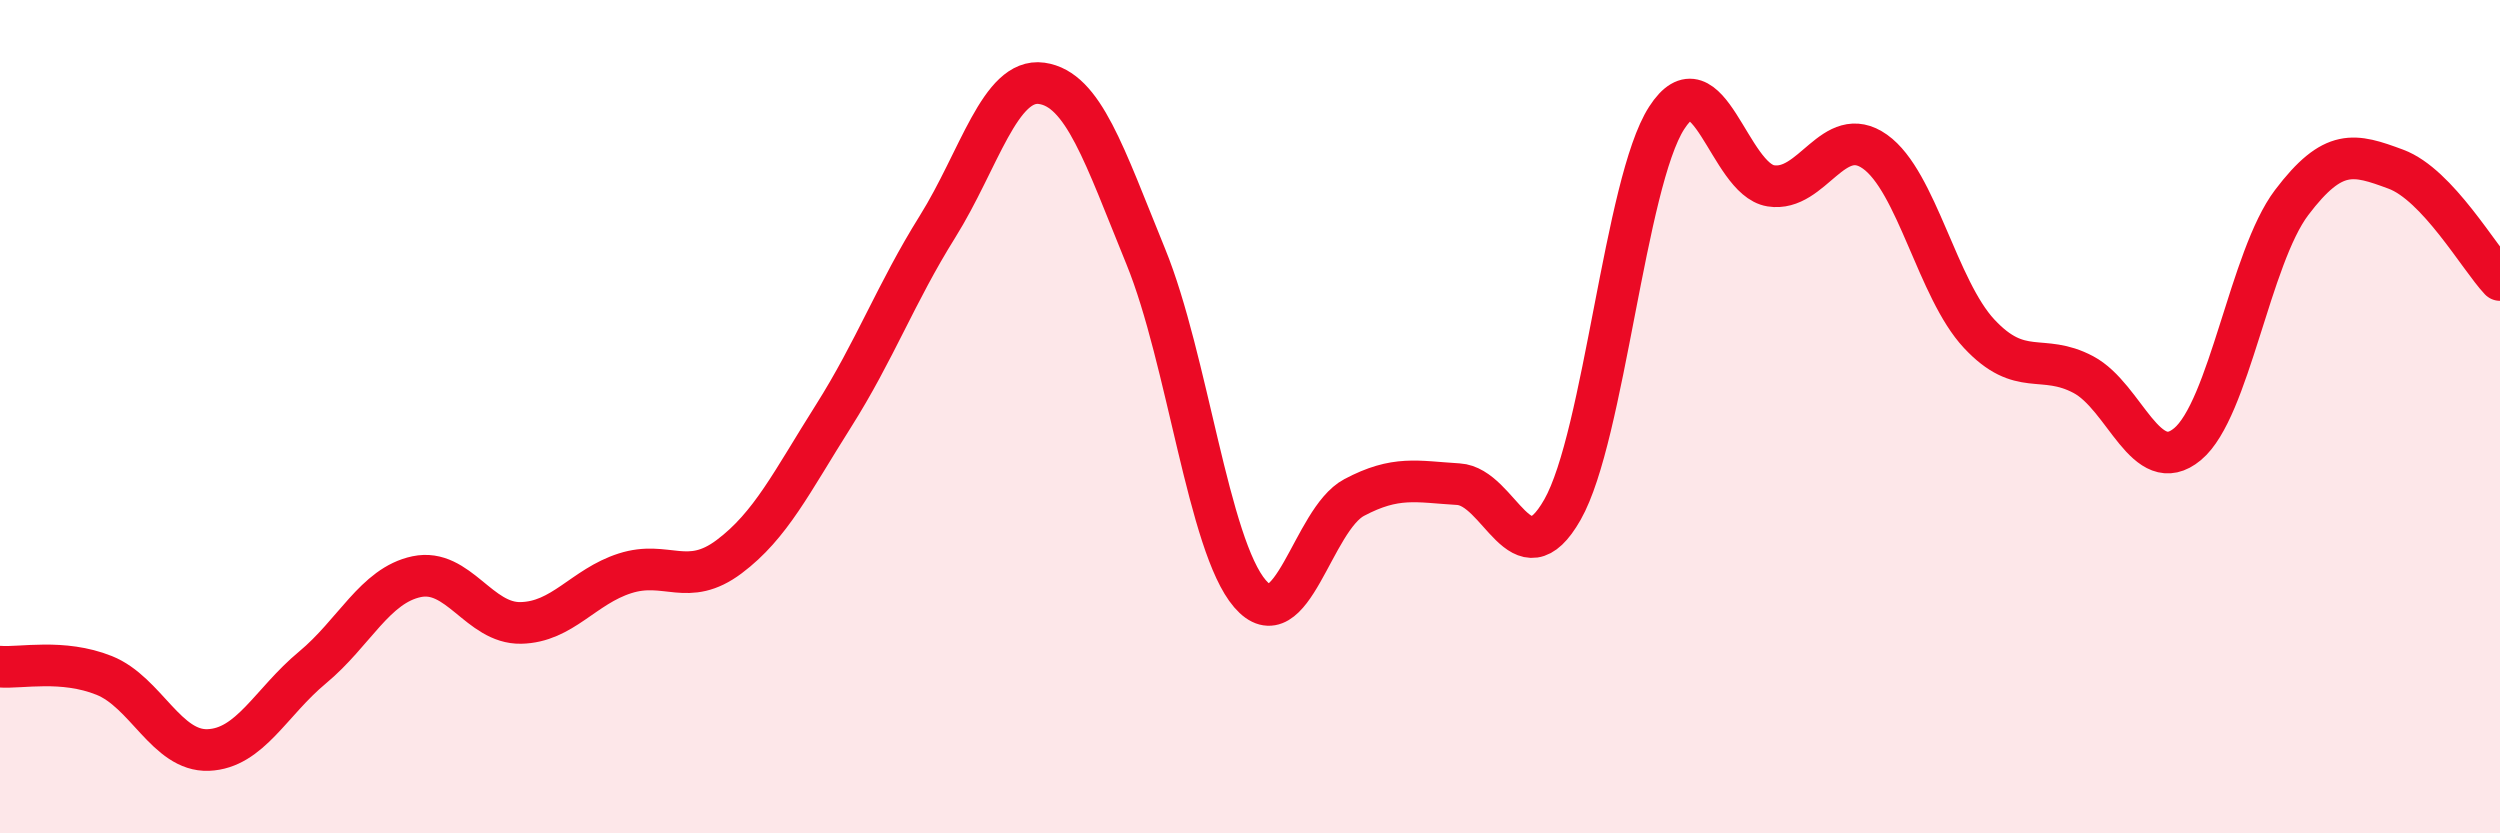 
    <svg width="60" height="20" viewBox="0 0 60 20" xmlns="http://www.w3.org/2000/svg">
      <path
        d="M 0,16 C 0.5,16.04 1.5,15.81 2.5,16.21 C 3.5,16.61 4,18.04 5,18 C 6,17.96 6.5,16.85 7.5,16.02 C 8.5,15.19 9,14.05 10,13.84 C 11,13.63 11.5,14.97 12.5,14.95 C 13.5,14.93 14,14.08 15,13.76 C 16,13.44 16.5,14.11 17.5,13.36 C 18.5,12.61 19,11.57 20,9.99 C 21,8.41 21.5,7.04 22.5,5.44 C 23.5,3.84 24,1.86 25,2 C 26,2.14 26.5,3.71 27.5,6.16 C 28.5,8.61 29,13.09 30,14.25 C 31,15.41 31.5,12.47 32.5,11.94 C 33.5,11.41 34,11.56 35,11.62 C 36,11.68 36.5,13.99 37.5,12.23 C 38.5,10.47 39,4.38 40,2.83 C 41,1.28 41.5,4.3 42.5,4.46 C 43.5,4.62 44,2.93 45,3.64 C 46,4.35 46.5,6.94 47.5,8.01 C 48.5,9.08 49,8.46 50,8.99 C 51,9.52 51.5,11.49 52.5,10.66 C 53.5,9.83 54,6.18 55,4.86 C 56,3.54 56.5,3.69 57.5,4.06 C 58.5,4.43 59.5,6.19 60,6.72L60 20L0 20Z"
        fill="#EB0A25"
        opacity="0.1"
        stroke-linecap="round"
        stroke-linejoin="round"
      />
      <path
        d="M 0,16 C 0.5,16.04 1.5,15.81 2.5,16.21 C 3.5,16.61 4,18.04 5,18 C 6,17.96 6.5,16.85 7.5,16.02 C 8.5,15.19 9,14.05 10,13.84 C 11,13.63 11.5,14.97 12.5,14.95 C 13.5,14.93 14,14.08 15,13.76 C 16,13.44 16.5,14.11 17.5,13.36 C 18.5,12.61 19,11.57 20,9.99 C 21,8.41 21.5,7.04 22.5,5.44 C 23.5,3.84 24,1.86 25,2 C 26,2.14 26.5,3.71 27.5,6.16 C 28.5,8.61 29,13.09 30,14.25 C 31,15.41 31.5,12.47 32.5,11.94 C 33.5,11.41 34,11.56 35,11.62 C 36,11.68 36.5,13.99 37.5,12.23 C 38.5,10.47 39,4.38 40,2.83 C 41,1.28 41.5,4.3 42.5,4.46 C 43.5,4.62 44,2.93 45,3.64 C 46,4.35 46.5,6.94 47.5,8.01 C 48.5,9.08 49,8.46 50,8.99 C 51,9.52 51.5,11.49 52.5,10.66 C 53.5,9.83 54,6.18 55,4.86 C 56,3.54 56.5,3.69 57.5,4.06 C 58.5,4.43 59.5,6.19 60,6.72"
        stroke="#EB0A25"
        stroke-width="1"
        fill="none"
        stroke-linecap="round"
        stroke-linejoin="round"
      />
    </svg>
  